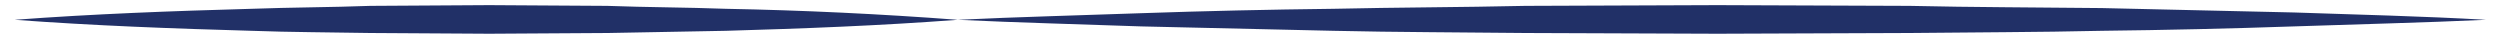<?xml version="1.0" encoding="utf-8"?>
<!-- Generator: Adobe Illustrator 23.0.4, SVG Export Plug-In . SVG Version: 6.00 Build 0)  -->
<svg version="1.1" id="AdobeStock_x5F_230921695_x5F_Preview_xA0_Bild_1_"
	 xmlns="http://www.w3.org/2000/svg" xmlns:xlink="http://www.w3.org/1999/xlink" x="0px" y="0px" viewBox="0 0 340.9 5.3"
	 style="enable-background:new 0 0 340.9 5.3;" xml:space="preserve">
<style type="text/css">
	.st0{fill:#100073;}
	.st1{fill:#213067;}
	.st2{fill:#FFFFFF;}
	.st3{fill:#C11B7E;}
	.st4{fill:#795599;}
	.st5{fill:#218CBB;}
	.st6{fill:#EDC028;}
	.st7{fill:#52ACC1;}
	.st8{fill:#CD5F37;}
	.st9{fill:#B52126;}
	.st10{fill:#D98932;}
	.st11{fill:#349A76;}
	.st12{fill:#89B542;}
</style>
<path class="st1" d="M312.8,1.7c-8.7-0.2-17.5-0.4-26.2-0.6C277.8,1,269.1,1,260.4,0.8l-26.2-0.1L208,0.8C199.2,1,190.5,1,181.8,1.2
	c-8.7,0.1-17.5,0.3-26.2,0.6c-8.3,0.3-16.7,0.5-25,0.9C120,1.9,109.5,1.4,99,1.2C93.6,1,88.2,1,82.8,0.8L66.7,0.7L50.5,0.8
	C45.1,1,39.7,1,34.3,1.2C23.5,1.5,12.7,1.9,2,2.7c10.8,0.8,21.6,1.2,32.3,1.5c5.4,0.2,10.8,0.2,16.2,0.3l16.2,0.1l16.2-0.1
	C88.2,4.4,93.6,4.3,99,4.2c10.5-0.3,21-0.7,31.6-1.5c8.3,0.4,16.7,0.6,25,0.9c8.7,0.2,17.5,0.4,26.2,0.6c8.7,0.2,17.5,0.2,26.2,0.3
	l26.2,0.1l26.2-0.1c8.7-0.1,17.5-0.1,26.2-0.3c8.7-0.1,17.5-0.3,26.2-0.6c8.7-0.3,17.5-0.5,26.2-0.9C330.2,2.2,321.5,2,312.8,1.7z"
	/>
</svg>
